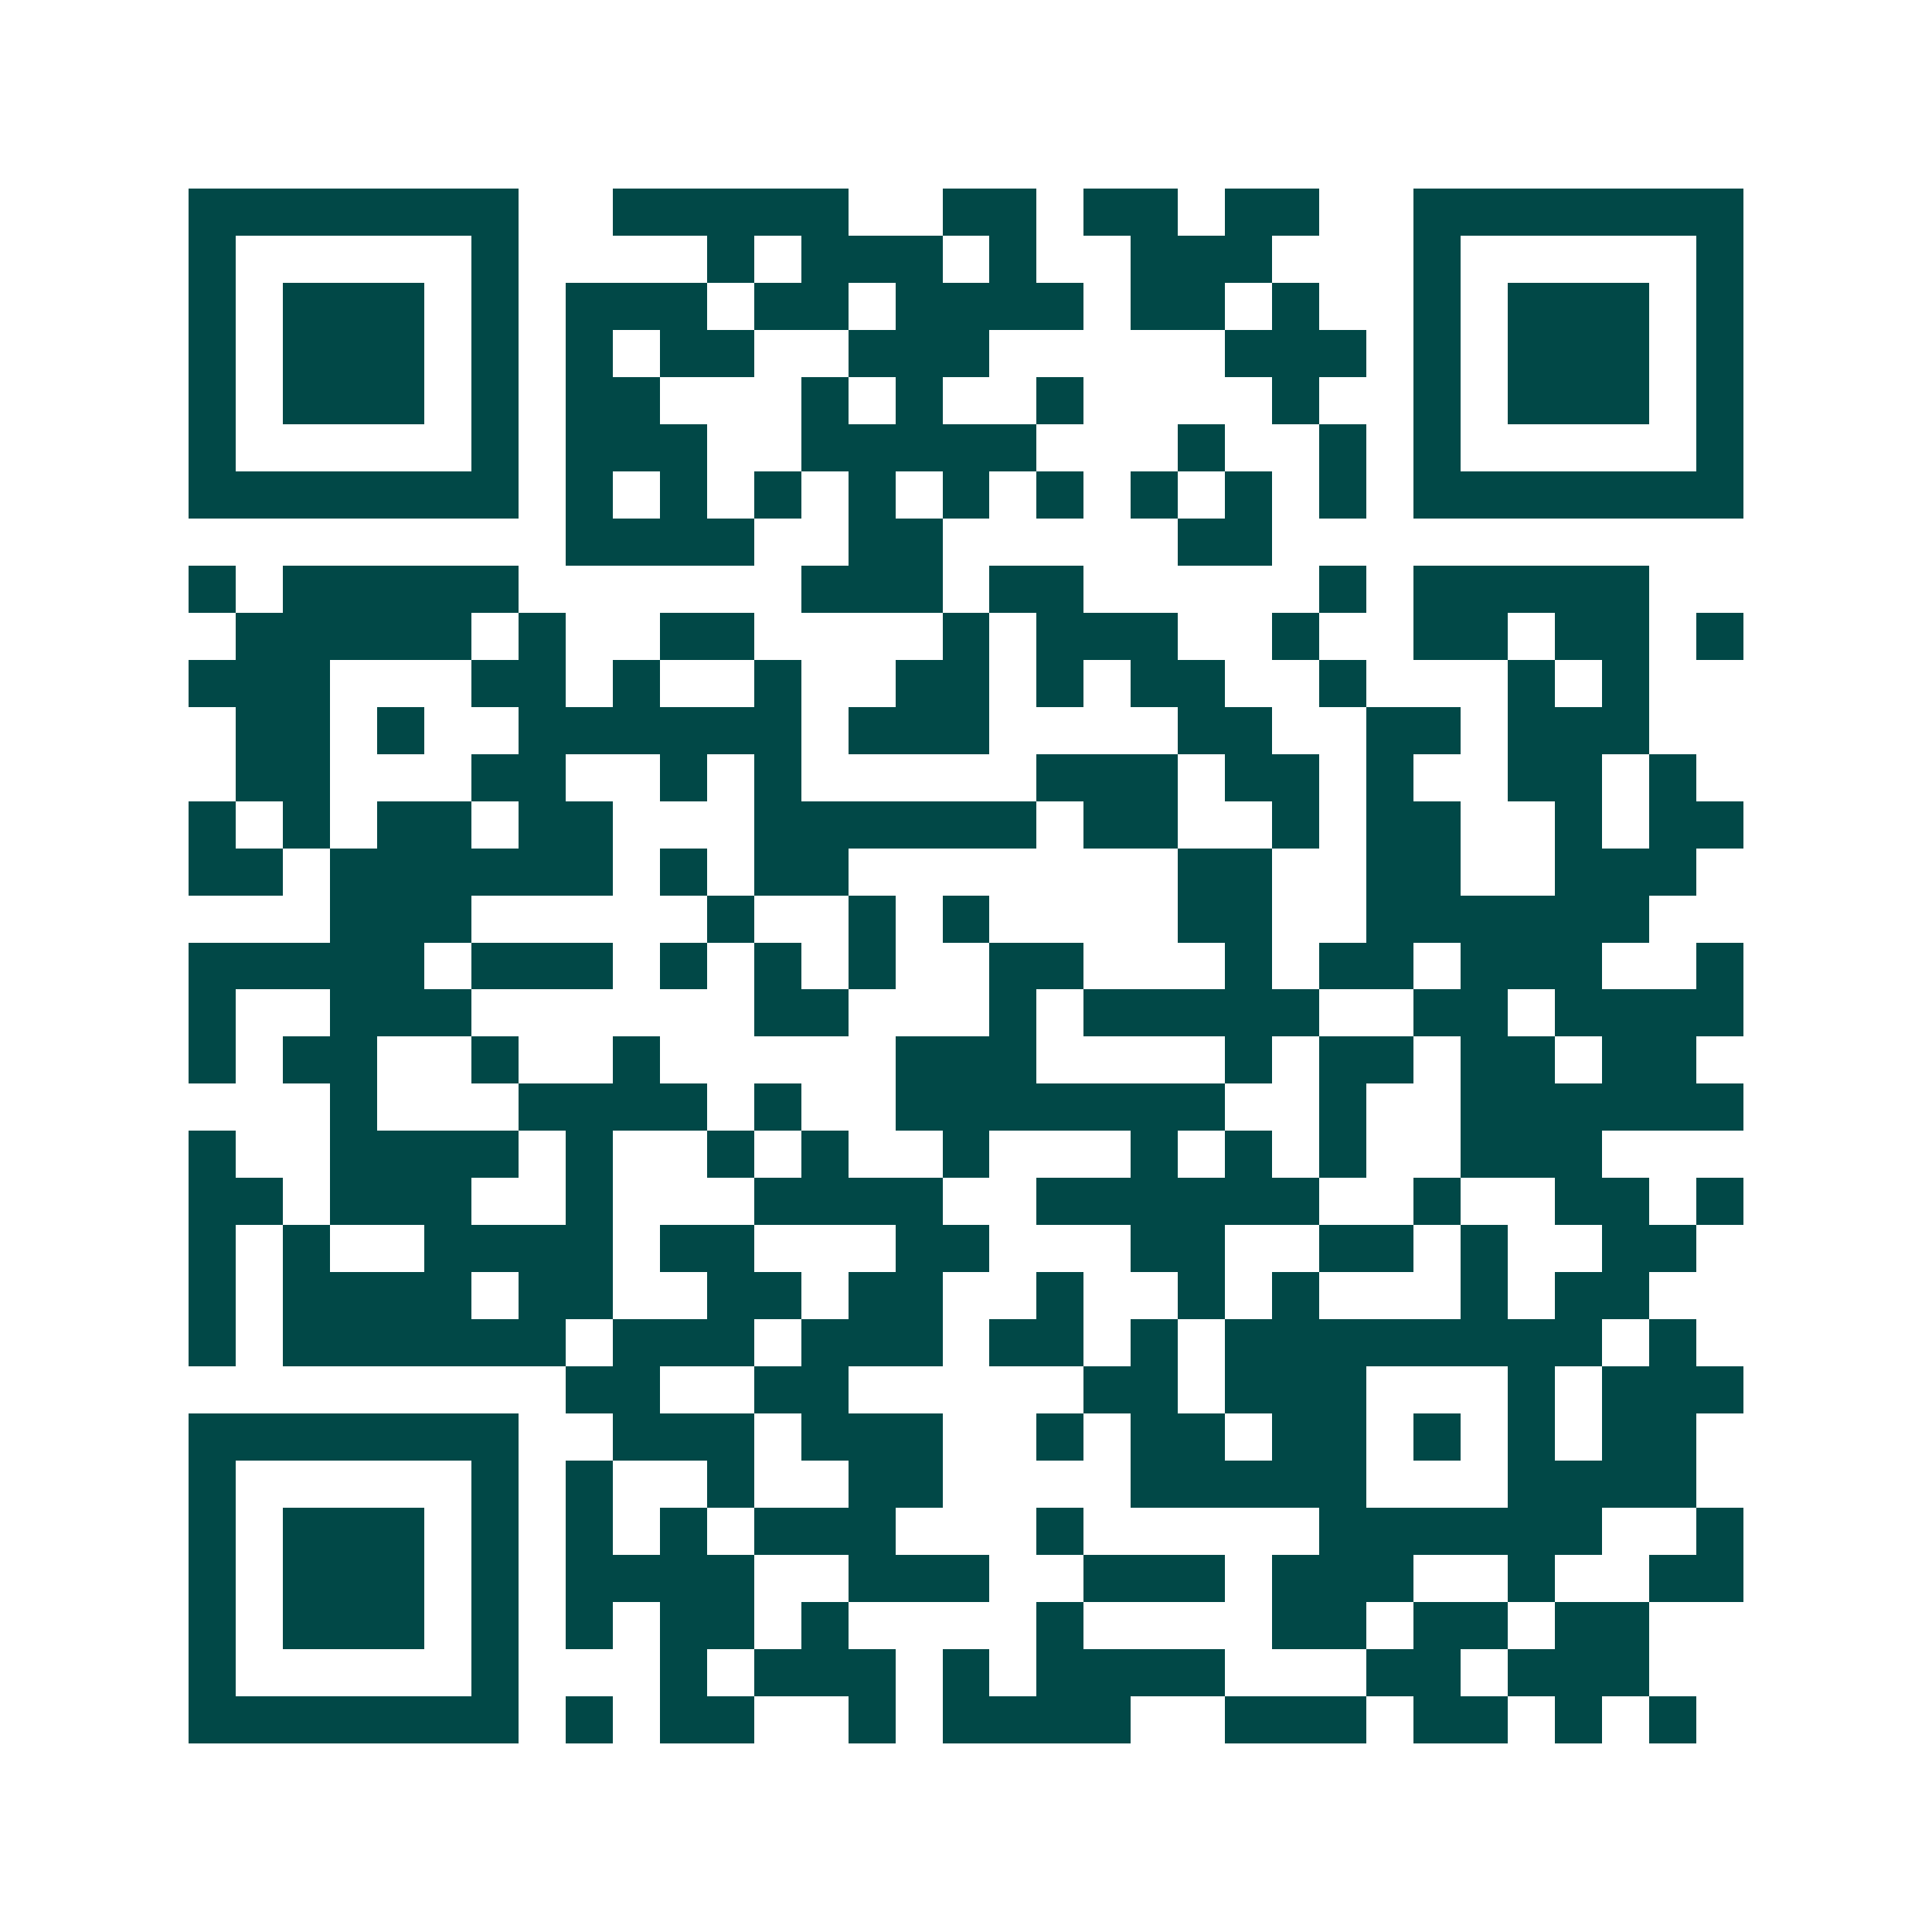 <svg xmlns="http://www.w3.org/2000/svg" width="200" height="200" viewBox="0 0 41 41" shape-rendering="crispEdges"><path fill="#ffffff" d="M0 0h41v41H0z"/><path stroke="#014847" d="M4 4.5h7m2 0h5m2 0h2m1 0h2m1 0h2m2 0h7M4 5.5h1m5 0h1m4 0h1m1 0h3m1 0h1m2 0h3m3 0h1m5 0h1M4 6.5h1m1 0h3m1 0h1m1 0h3m1 0h2m1 0h4m1 0h2m1 0h1m2 0h1m1 0h3m1 0h1M4 7.5h1m1 0h3m1 0h1m1 0h1m1 0h2m2 0h3m5 0h3m1 0h1m1 0h3m1 0h1M4 8.5h1m1 0h3m1 0h1m1 0h2m3 0h1m1 0h1m2 0h1m4 0h1m2 0h1m1 0h3m1 0h1M4 9.5h1m5 0h1m1 0h3m2 0h5m3 0h1m2 0h1m1 0h1m5 0h1M4 10.5h7m1 0h1m1 0h1m1 0h1m1 0h1m1 0h1m1 0h1m1 0h1m1 0h1m1 0h1m1 0h7M12 11.5h4m2 0h2m5 0h2M4 12.5h1m1 0h5m6 0h3m1 0h2m5 0h1m1 0h5M5 13.5h5m1 0h1m2 0h2m4 0h1m1 0h3m2 0h1m2 0h2m1 0h2m1 0h1M4 14.5h3m3 0h2m1 0h1m2 0h1m2 0h2m1 0h1m1 0h2m2 0h1m3 0h1m1 0h1M5 15.5h2m1 0h1m2 0h6m1 0h3m4 0h2m2 0h2m1 0h3M5 16.5h2m3 0h2m2 0h1m1 0h1m5 0h3m1 0h2m1 0h1m2 0h2m1 0h1M4 17.5h1m1 0h1m1 0h2m1 0h2m3 0h6m1 0h2m2 0h1m1 0h2m2 0h1m1 0h2M4 18.5h2m1 0h6m1 0h1m1 0h2m7 0h2m2 0h2m2 0h3M7 19.5h3m5 0h1m2 0h1m1 0h1m4 0h2m2 0h6M4 20.5h5m1 0h3m1 0h1m1 0h1m1 0h1m2 0h2m3 0h1m1 0h2m1 0h3m2 0h1M4 21.5h1m2 0h3m6 0h2m3 0h1m1 0h5m2 0h2m1 0h4M4 22.5h1m1 0h2m2 0h1m2 0h1m5 0h3m4 0h1m1 0h2m1 0h2m1 0h2M7 23.5h1m3 0h4m1 0h1m2 0h7m2 0h1m2 0h6M4 24.5h1m2 0h4m1 0h1m2 0h1m1 0h1m2 0h1m3 0h1m1 0h1m1 0h1m2 0h3M4 25.5h2m1 0h3m2 0h1m3 0h4m2 0h6m2 0h1m2 0h2m1 0h1M4 26.5h1m1 0h1m2 0h4m1 0h2m3 0h2m3 0h2m2 0h2m1 0h1m2 0h2M4 27.5h1m1 0h4m1 0h2m2 0h2m1 0h2m2 0h1m2 0h1m1 0h1m3 0h1m1 0h2M4 28.5h1m1 0h6m1 0h3m1 0h3m1 0h2m1 0h1m1 0h8m1 0h1M12 29.5h2m2 0h2m5 0h2m1 0h3m3 0h1m1 0h3M4 30.5h7m2 0h3m1 0h3m2 0h1m1 0h2m1 0h2m1 0h1m1 0h1m1 0h2M4 31.5h1m5 0h1m1 0h1m2 0h1m2 0h2m4 0h5m3 0h4M4 32.5h1m1 0h3m1 0h1m1 0h1m1 0h1m1 0h3m3 0h1m5 0h6m2 0h1M4 33.5h1m1 0h3m1 0h1m1 0h4m2 0h3m2 0h3m1 0h3m2 0h1m2 0h2M4 34.5h1m1 0h3m1 0h1m1 0h1m1 0h2m1 0h1m4 0h1m4 0h2m1 0h2m1 0h2M4 35.5h1m5 0h1m3 0h1m1 0h3m1 0h1m1 0h4m3 0h2m1 0h3M4 36.5h7m1 0h1m1 0h2m2 0h1m1 0h4m2 0h3m1 0h2m1 0h1m1 0h1"/></svg>
